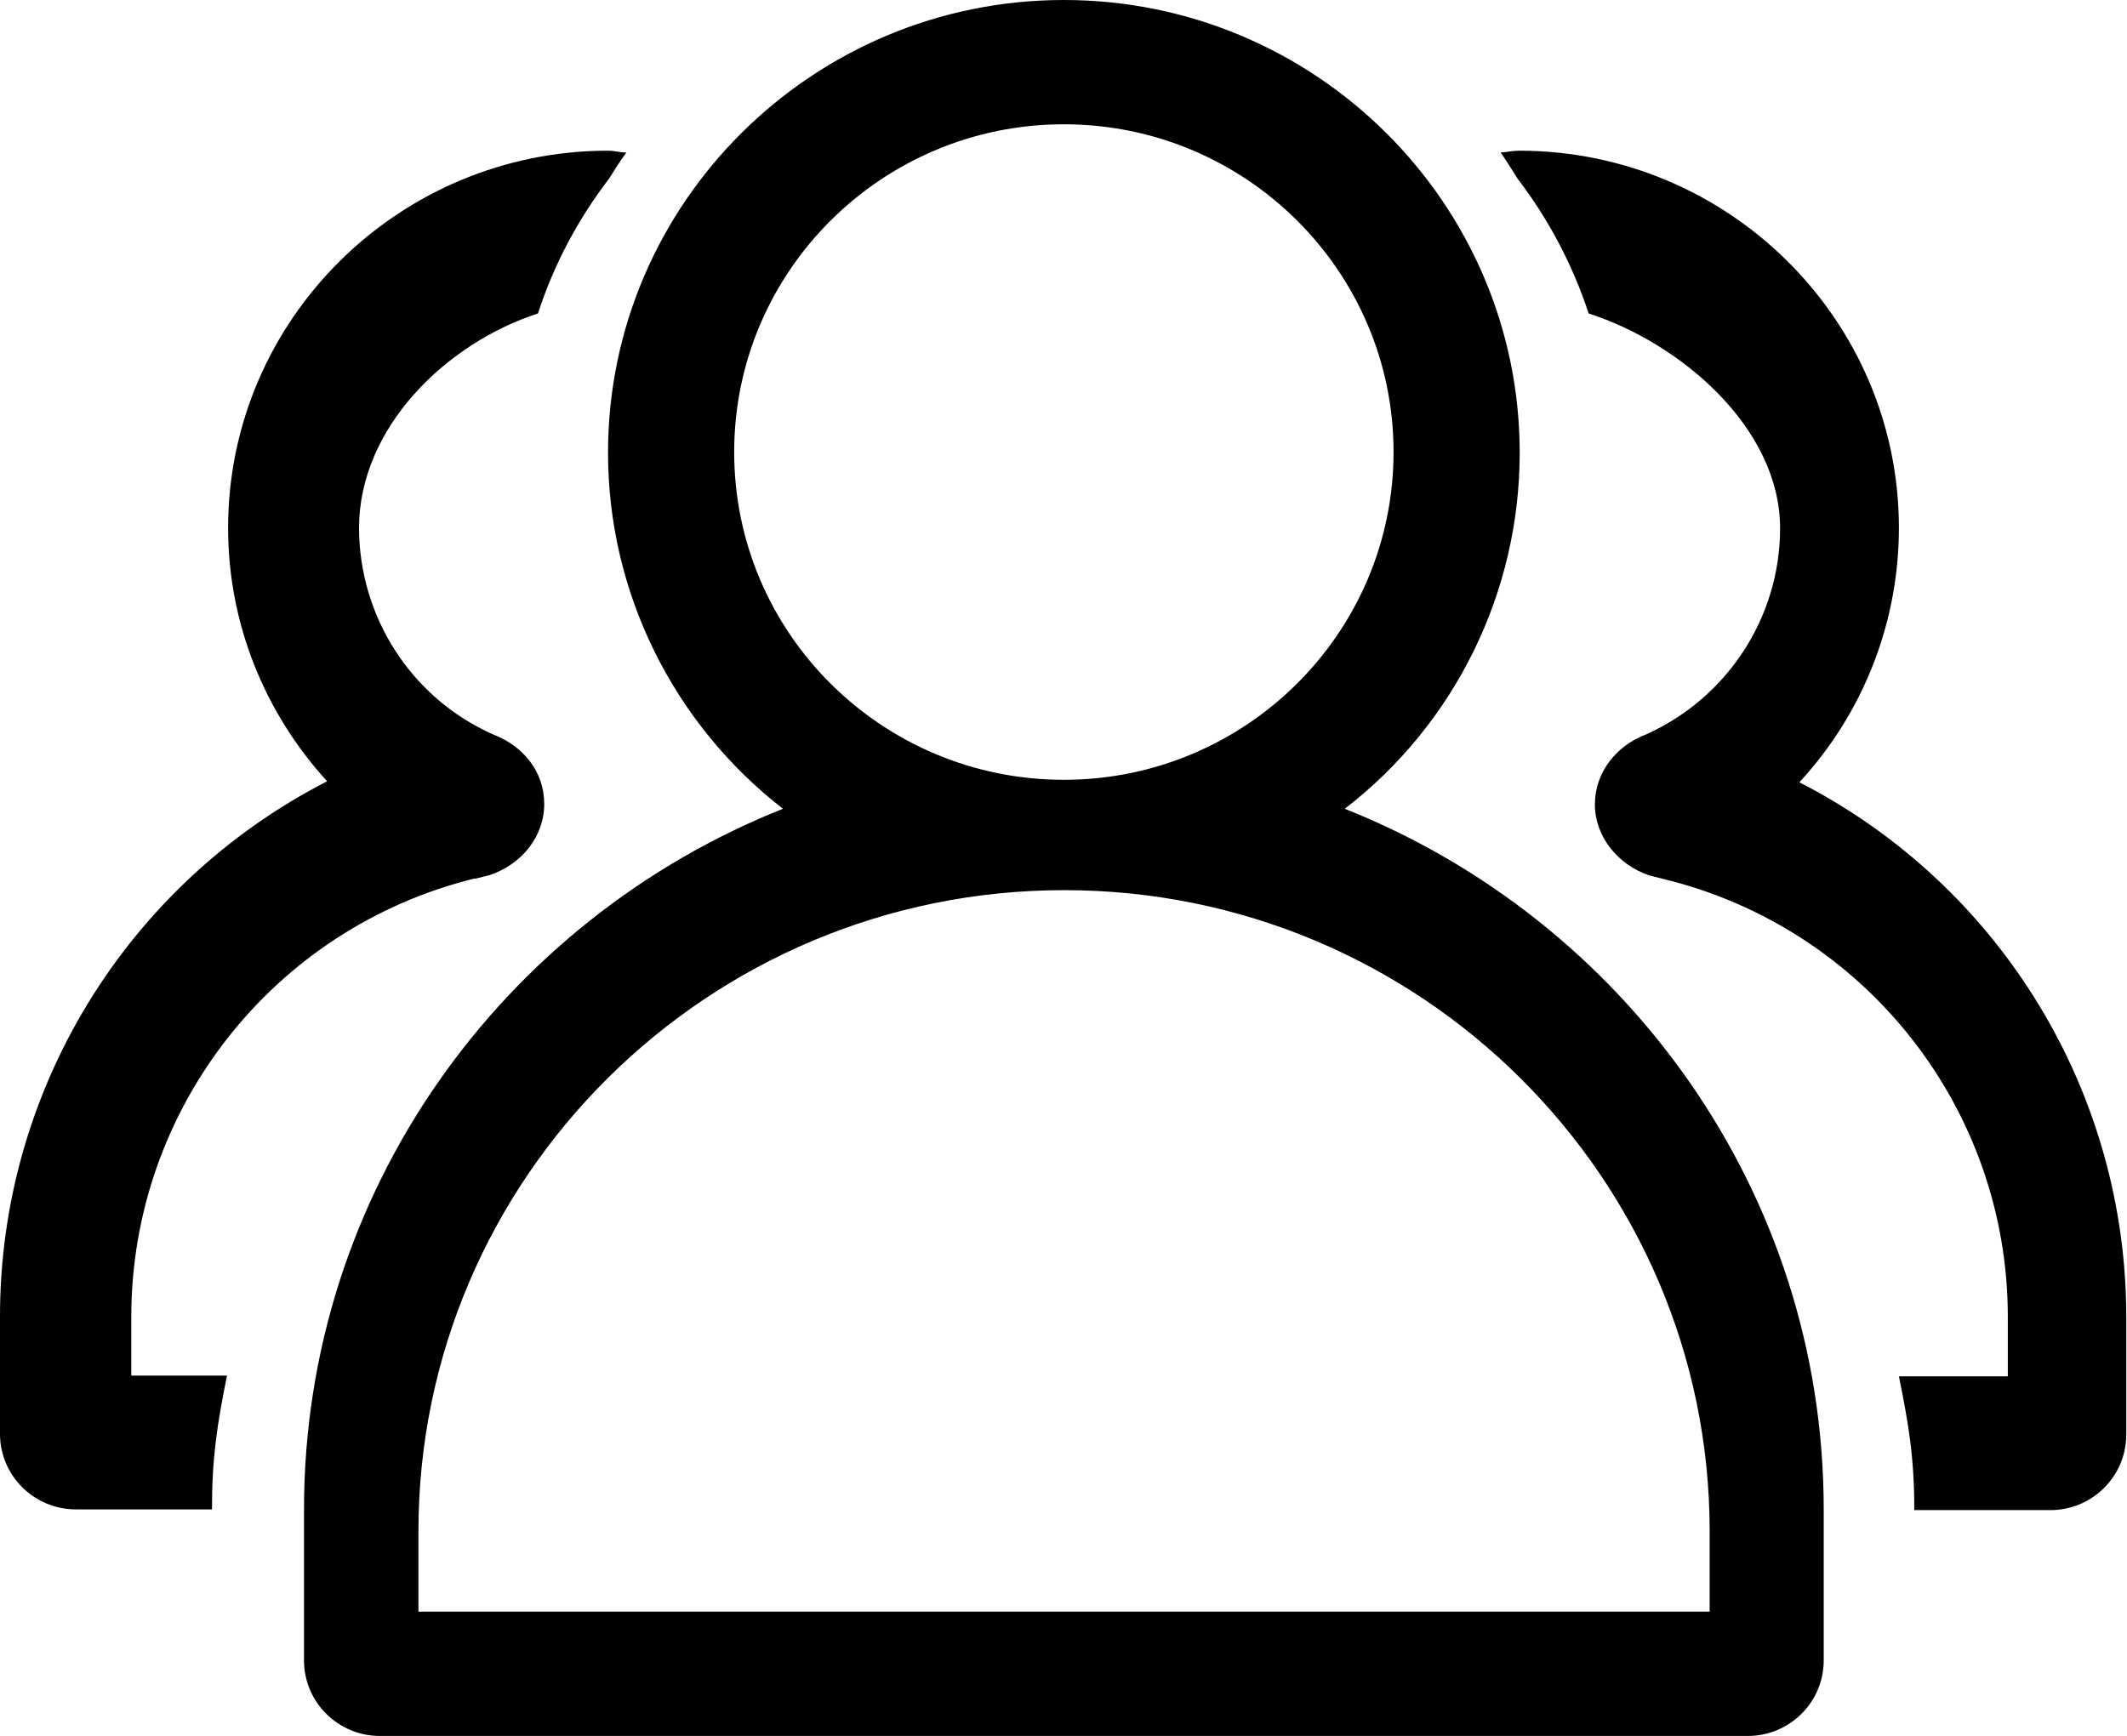<svg viewBox="0 0 58 47.35" xmlns="http://www.w3.org/2000/svg" data-name="图层 2" id="_图层_2">
  <g data-name="图层 1" id="_图层_1-2">
    <path d="M36.67,22.06c3.01-2.32,4.77-5.91,4.77-9.71,0-6.81-5.58-12.35-12.43-12.35s-12.43,5.54-12.43,12.35c0,3.8,1.77,7.38,4.77,9.71-7.64,3.04-13.06,10.45-13.06,19.11v4.12c0,1.14,.93,2.06,2.07,2.06H47.66c1.14,0,2.07-.92,2.07-2.06v-4.12c0-8.66-5.42-16.07-13.06-19.11h0ZM20.02,12.33c0-4.93,4.03-8.94,8.99-8.94s8.99,4.01,8.99,8.94-4.03,8.94-8.99,8.94-8.99-4-8.99-8.94h0Zm26.6,31.63H11.41v-2.19c0-9.65,7.9-17.49,17.61-17.49s17.6,7.85,17.6,17.49v2.19ZM12.95,23.97l.4-.1c.87-.29,1.49-1.05,1.49-1.94s-.58-1.59-1.4-1.9c-2.22-.99-3.64-3.19-3.65-5.62,0-2.75,2.38-5.05,4.88-5.86,.43-1.33,1.09-2.57,1.94-3.68,.15-.24,.3-.48,.47-.71-.17,0-.33-.05-.5-.05-5.71,0-10.36,4.62-10.36,10.29,0,2.61,1,5.05,2.7,6.91C3.43,24.13-.01,29.77,0,35.93v3.18C0,40.25,.93,41.17,2.07,41.17h3.71c0-1.41,.14-2.31,.41-3.65H3.58v-1.6c0-5.67,3.87-10.61,9.37-11.96h0Zm36.14-2.66c1.73-1.88,2.69-4.35,2.69-6.91,0-5.68-4.65-10.29-10.36-10.29-.17,0-.33,.04-.5,.05,.16,.23,.31,.47,.46,.71,.84,1.1,1.5,2.34,1.94,3.68,2.49,.8,5.22,3.11,5.22,5.86,0,2.42-1.43,4.62-3.65,5.62-.82,.31-1.4,1.04-1.4,1.91s.62,1.65,1.49,1.94l.4,.1c5.51,1.35,9.38,6.29,9.37,11.96v1.6h-2.97c.27,1.33,.42,2.23,.42,3.65h3.71c1.14,0,2.07-.92,2.07-2.06v-3.18c.01-6.16-3.43-11.8-8.91-14.61h0Z"></path>
  </g>
</svg>
